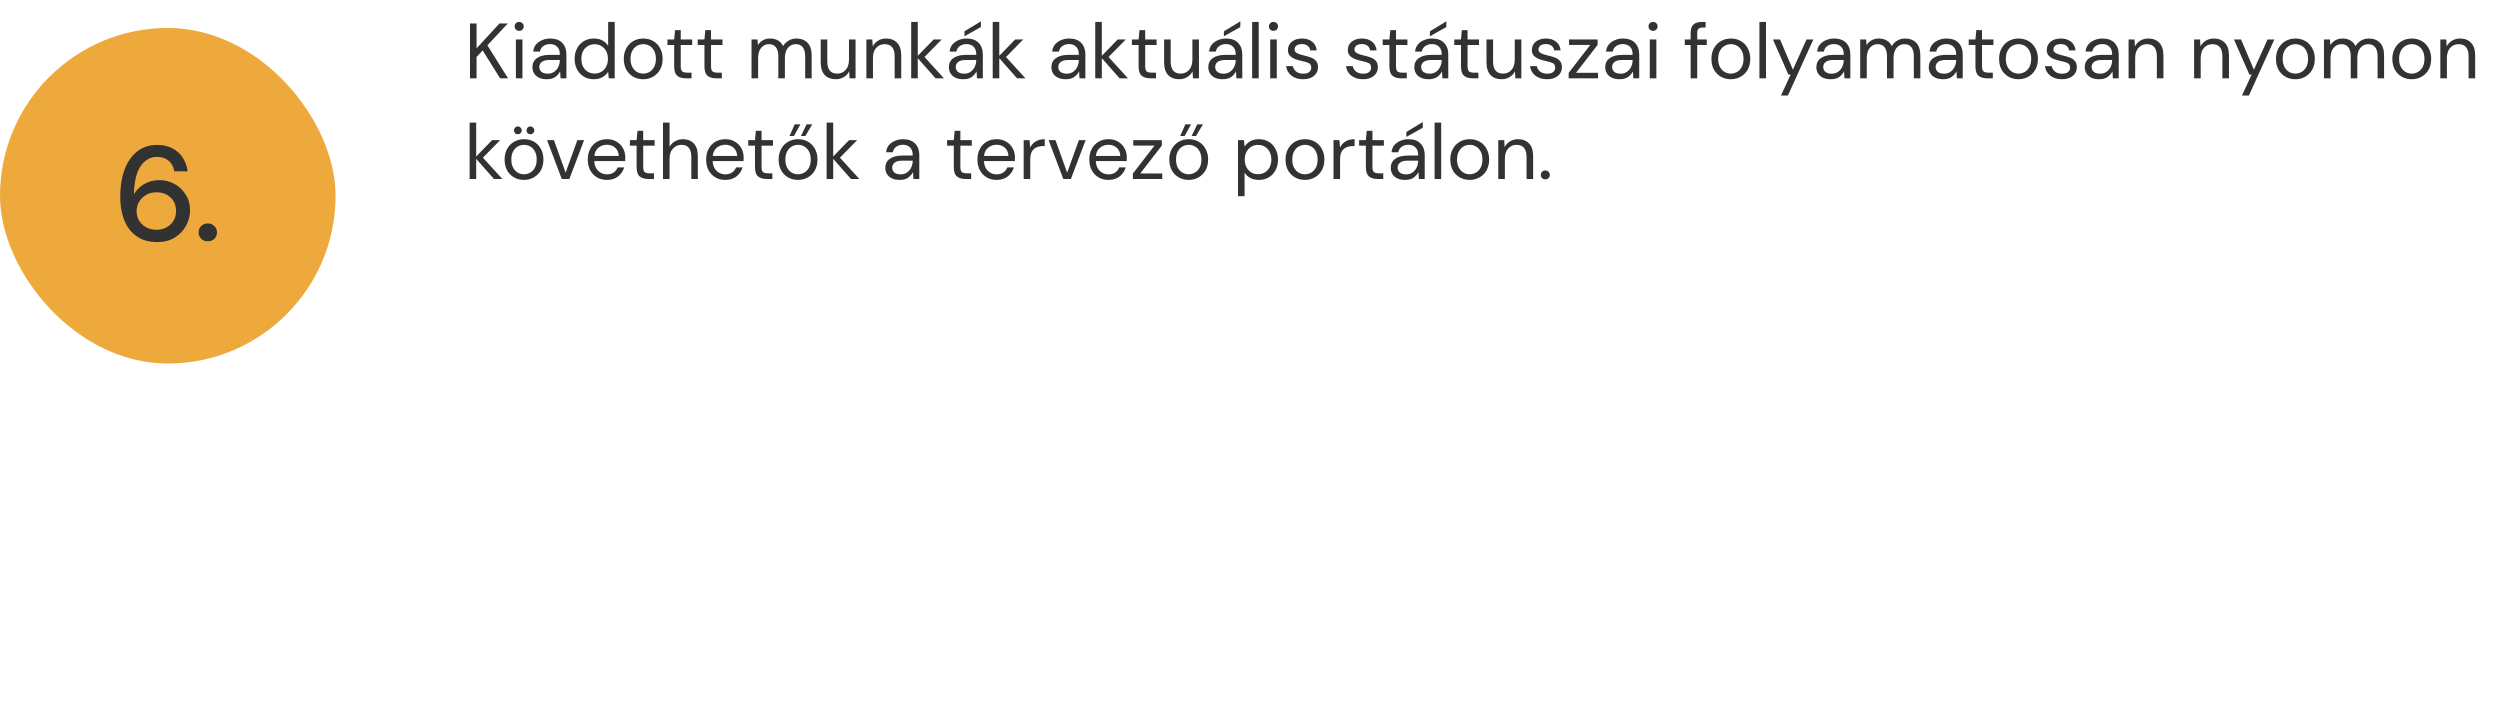 <svg width="447" height="130" viewBox="0 0 447 130" fill="none" xmlns="http://www.w3.org/2000/svg">
<rect y="5" width="60" height="60" rx="30" fill="#EDA93C"/>
<path d="M84.036 14V4.2H85.212V8.638L89.3 4.2H90.784L87.144 8.106L90.84 14H89.412L86.304 9.016L85.212 10.178V14H84.036ZM92.828 5.516C92.595 5.516 92.399 5.441 92.24 5.292C92.091 5.133 92.016 4.937 92.016 4.704C92.016 4.48 92.091 4.293 92.24 4.144C92.399 3.995 92.595 3.92 92.828 3.92C93.052 3.92 93.244 3.995 93.402 4.144C93.561 4.293 93.64 4.48 93.64 4.704C93.64 4.937 93.561 5.133 93.402 5.292C93.244 5.441 93.052 5.516 92.828 5.516ZM92.24 14V7.056H93.416V14H92.24ZM97.774 14.168C97.195 14.168 96.715 14.07 96.332 13.874C95.949 13.678 95.665 13.417 95.478 13.09C95.291 12.763 95.198 12.409 95.198 12.026C95.198 11.317 95.469 10.771 96.01 10.388C96.551 10.005 97.289 9.814 98.222 9.814H100.098V9.73C100.098 9.123 99.939 8.666 99.622 8.358C99.305 8.041 98.88 7.882 98.348 7.882C97.891 7.882 97.494 7.999 97.158 8.232C96.831 8.456 96.626 8.787 96.542 9.226H95.338C95.385 8.722 95.553 8.297 95.842 7.952C96.141 7.607 96.509 7.345 96.948 7.168C97.387 6.981 97.853 6.888 98.348 6.888C99.319 6.888 100.047 7.149 100.532 7.672C101.027 8.185 101.274 8.871 101.274 9.73V14H100.224L100.154 12.754C99.958 13.146 99.669 13.482 99.286 13.762C98.913 14.033 98.409 14.168 97.774 14.168ZM97.956 13.174C98.404 13.174 98.787 13.057 99.104 12.824C99.431 12.591 99.678 12.287 99.846 11.914C100.014 11.541 100.098 11.149 100.098 10.738V10.724H98.32C97.629 10.724 97.139 10.845 96.85 11.088C96.57 11.321 96.43 11.615 96.43 11.97C96.43 12.334 96.561 12.628 96.822 12.852C97.093 13.067 97.471 13.174 97.956 13.174ZM106.188 14.168C105.498 14.168 104.891 14.009 104.368 13.692C103.855 13.375 103.454 12.941 103.164 12.39C102.884 11.839 102.744 11.214 102.744 10.514C102.744 9.814 102.889 9.193 103.178 8.652C103.468 8.101 103.869 7.672 104.382 7.364C104.896 7.047 105.502 6.888 106.202 6.888C106.772 6.888 107.276 7.005 107.714 7.238C108.153 7.471 108.494 7.798 108.736 8.218V3.92H109.912V14H108.848L108.736 12.852C108.512 13.188 108.19 13.491 107.77 13.762C107.35 14.033 106.823 14.168 106.188 14.168ZM106.314 13.146C106.781 13.146 107.192 13.039 107.546 12.824C107.91 12.6 108.19 12.292 108.386 11.9C108.592 11.508 108.694 11.051 108.694 10.528C108.694 10.005 108.592 9.548 108.386 9.156C108.19 8.764 107.91 8.461 107.546 8.246C107.192 8.022 106.781 7.91 106.314 7.91C105.857 7.91 105.446 8.022 105.082 8.246C104.728 8.461 104.448 8.764 104.242 9.156C104.046 9.548 103.948 10.005 103.948 10.528C103.948 11.051 104.046 11.508 104.242 11.9C104.448 12.292 104.728 12.6 105.082 12.824C105.446 13.039 105.857 13.146 106.314 13.146ZM114.993 14.168C114.34 14.168 113.752 14.019 113.229 13.72C112.707 13.421 112.291 13.001 111.983 12.46C111.685 11.909 111.535 11.265 111.535 10.528C111.535 9.791 111.689 9.151 111.997 8.61C112.305 8.059 112.721 7.635 113.243 7.336C113.775 7.037 114.368 6.888 115.021 6.888C115.675 6.888 116.263 7.037 116.785 7.336C117.308 7.635 117.719 8.059 118.017 8.61C118.325 9.151 118.479 9.791 118.479 10.528C118.479 11.265 118.325 11.909 118.017 12.46C117.709 13.001 117.289 13.421 116.757 13.72C116.235 14.019 115.647 14.168 114.993 14.168ZM114.993 13.16C115.395 13.16 115.768 13.062 116.113 12.866C116.459 12.67 116.739 12.376 116.953 11.984C117.168 11.592 117.275 11.107 117.275 10.528C117.275 9.949 117.168 9.464 116.953 9.072C116.748 8.68 116.473 8.386 116.127 8.19C115.782 7.994 115.413 7.896 115.021 7.896C114.62 7.896 114.247 7.994 113.901 8.19C113.556 8.386 113.276 8.68 113.061 9.072C112.847 9.464 112.739 9.949 112.739 10.528C112.739 11.107 112.847 11.592 113.061 11.984C113.276 12.376 113.551 12.67 113.887 12.866C114.233 13.062 114.601 13.16 114.993 13.16ZM122.585 14C121.95 14 121.451 13.846 121.087 13.538C120.723 13.23 120.541 12.675 120.541 11.872V8.05H119.337V7.056H120.541L120.695 5.39H121.717V7.056H123.761V8.05H121.717V11.872C121.717 12.311 121.806 12.609 121.983 12.768C122.16 12.917 122.473 12.992 122.921 12.992H123.649V14H122.585ZM127.999 14C127.364 14 126.865 13.846 126.501 13.538C126.137 13.23 125.955 12.675 125.955 11.872V8.05H124.751V7.056H125.955L126.109 5.39H127.131V7.056H129.175V8.05H127.131V11.872C127.131 12.311 127.22 12.609 127.397 12.768C127.574 12.917 127.887 12.992 128.335 12.992H129.063V14H127.999ZM134.374 14V7.056H135.438L135.522 8.064C135.746 7.691 136.045 7.401 136.418 7.196C136.792 6.991 137.212 6.888 137.678 6.888C138.229 6.888 138.7 7 139.092 7.224C139.494 7.448 139.802 7.789 140.016 8.246C140.259 7.826 140.59 7.495 141.01 7.252C141.44 7.009 141.902 6.888 142.396 6.888C143.227 6.888 143.89 7.14 144.384 7.644C144.879 8.139 145.126 8.904 145.126 9.94V14H143.964V10.066C143.964 9.347 143.82 8.806 143.53 8.442C143.241 8.078 142.826 7.896 142.284 7.896C141.724 7.896 141.258 8.115 140.884 8.554C140.52 8.983 140.338 9.599 140.338 10.402V14H139.162V10.066C139.162 9.347 139.018 8.806 138.728 8.442C138.439 8.078 138.024 7.896 137.482 7.896C136.932 7.896 136.47 8.115 136.096 8.554C135.732 8.983 135.55 9.599 135.55 10.402V14H134.374ZM149.432 14.168C148.61 14.168 147.957 13.921 147.472 13.426C146.986 12.922 146.744 12.152 146.744 11.116V7.056H147.92V10.99C147.92 12.437 148.512 13.16 149.698 13.16C150.304 13.16 150.804 12.945 151.196 12.516C151.597 12.077 151.798 11.457 151.798 10.654V7.056H152.974V14H151.91L151.826 12.754C151.611 13.193 151.289 13.538 150.86 13.79C150.44 14.042 149.964 14.168 149.432 14.168ZM154.909 14V7.056H155.973L156.043 8.302C156.267 7.863 156.589 7.518 157.009 7.266C157.429 7.014 157.905 6.888 158.437 6.888C159.259 6.888 159.912 7.14 160.397 7.644C160.892 8.139 161.139 8.904 161.139 9.94V14H159.963V10.066C159.963 8.619 159.366 7.896 158.171 7.896C157.574 7.896 157.075 8.115 156.673 8.554C156.281 8.983 156.085 9.599 156.085 10.402V14H154.909ZM162.921 14V3.92H164.097V9.982L166.939 7.056H168.381L165.301 10.192L168.773 14H167.275L164.097 10.402V14H162.921ZM172.231 14.168C171.652 14.168 171.172 14.07 170.789 13.874C170.406 13.678 170.122 13.417 169.935 13.09C169.748 12.763 169.655 12.409 169.655 12.026C169.655 11.317 169.926 10.771 170.467 10.388C171.008 10.005 171.746 9.814 172.679 9.814H174.555V9.73C174.555 9.123 174.396 8.666 174.079 8.358C173.762 8.041 173.337 7.882 172.805 7.882C172.348 7.882 171.951 7.999 171.615 8.232C171.288 8.456 171.083 8.787 170.999 9.226H169.795C169.842 8.722 170.01 8.297 170.299 7.952C170.598 7.607 170.966 7.345 171.405 7.168C171.844 6.981 172.31 6.888 172.805 6.888C173.776 6.888 174.504 7.149 174.989 7.672C175.484 8.185 175.731 8.871 175.731 9.73V14H174.681L174.611 12.754C174.415 13.146 174.126 13.482 173.743 13.762C173.37 14.033 172.866 14.168 172.231 14.168ZM172.413 13.174C172.861 13.174 173.244 13.057 173.561 12.824C173.888 12.591 174.135 12.287 174.303 11.914C174.471 11.541 174.555 11.149 174.555 10.738V10.724H172.777C172.086 10.724 171.596 10.845 171.307 11.088C171.027 11.321 170.887 11.615 170.887 11.97C170.887 12.334 171.018 12.628 171.279 12.852C171.55 13.067 171.928 13.174 172.413 13.174ZM172.441 6.482V5.6L175.381 3.822V4.844L172.441 6.482ZM177.495 14V3.92H178.671V9.982L181.513 7.056H182.955L179.875 10.192L183.347 14H181.849L178.671 10.402V14H177.495ZM190.565 14.168C189.986 14.168 189.506 14.07 189.123 13.874C188.74 13.678 188.456 13.417 188.269 13.09C188.082 12.763 187.989 12.409 187.989 12.026C187.989 11.317 188.26 10.771 188.801 10.388C189.342 10.005 190.08 9.814 191.013 9.814H192.889V9.73C192.889 9.123 192.73 8.666 192.413 8.358C192.096 8.041 191.671 7.882 191.139 7.882C190.682 7.882 190.285 7.999 189.949 8.232C189.622 8.456 189.417 8.787 189.333 9.226H188.129C188.176 8.722 188.344 8.297 188.633 7.952C188.932 7.607 189.3 7.345 189.739 7.168C190.178 6.981 190.644 6.888 191.139 6.888C192.11 6.888 192.838 7.149 193.323 7.672C193.818 8.185 194.065 8.871 194.065 9.73V14H193.015L192.945 12.754C192.749 13.146 192.46 13.482 192.077 13.762C191.704 14.033 191.2 14.168 190.565 14.168ZM190.747 13.174C191.195 13.174 191.578 13.057 191.895 12.824C192.222 12.591 192.469 12.287 192.637 11.914C192.805 11.541 192.889 11.149 192.889 10.738V10.724H191.111C190.42 10.724 189.93 10.845 189.641 11.088C189.361 11.321 189.221 11.615 189.221 11.97C189.221 12.334 189.352 12.628 189.613 12.852C189.884 13.067 190.262 13.174 190.747 13.174ZM195.829 14V3.92H197.005V9.982L199.847 7.056H201.289L198.209 10.192L201.681 14H200.183L197.005 10.402V14H195.829ZM205.628 14C204.993 14 204.494 13.846 204.13 13.538C203.766 13.23 203.584 12.675 203.584 11.872V8.05H202.38V7.056H203.584L203.738 5.39H204.76V7.056H206.804V8.05H204.76V11.872C204.76 12.311 204.849 12.609 205.026 12.768C205.203 12.917 205.516 12.992 205.964 12.992H206.692V14H205.628ZM210.832 14.168C210.011 14.168 209.357 13.921 208.872 13.426C208.387 12.922 208.144 12.152 208.144 11.116V7.056H209.32V10.99C209.32 12.437 209.913 13.16 211.098 13.16C211.705 13.16 212.204 12.945 212.596 12.516C212.997 12.077 213.198 11.457 213.198 10.654V7.056H214.374V14H213.31L213.226 12.754C213.011 13.193 212.689 13.538 212.26 13.79C211.84 14.042 211.364 14.168 210.832 14.168ZM218.62 14.168C218.041 14.168 217.56 14.07 217.178 13.874C216.795 13.678 216.51 13.417 216.324 13.09C216.137 12.763 216.044 12.409 216.044 12.026C216.044 11.317 216.314 10.771 216.856 10.388C217.397 10.005 218.134 9.814 219.068 9.814H220.944V9.73C220.944 9.123 220.785 8.666 220.468 8.358C220.15 8.041 219.726 7.882 219.194 7.882C218.736 7.882 218.34 7.999 218.004 8.232C217.677 8.456 217.472 8.787 217.388 9.226H216.184C216.23 8.722 216.398 8.297 216.688 7.952C216.986 7.607 217.355 7.345 217.794 7.168C218.232 6.981 218.699 6.888 219.194 6.888C220.164 6.888 220.892 7.149 221.378 7.672C221.872 8.185 222.12 8.871 222.12 9.73V14H221.07L221 12.754C220.804 13.146 220.514 13.482 220.132 13.762C219.758 14.033 219.254 14.168 218.62 14.168ZM218.802 13.174C219.25 13.174 219.632 13.057 219.95 12.824C220.276 12.591 220.524 12.287 220.692 11.914C220.86 11.541 220.944 11.149 220.944 10.738V10.724H219.166C218.475 10.724 217.985 10.845 217.696 11.088C217.416 11.321 217.276 11.615 217.276 11.97C217.276 12.334 217.406 12.628 217.668 12.852C217.938 13.067 218.316 13.174 218.802 13.174ZM218.83 6.482V5.6L221.77 3.822V4.844L218.83 6.482ZM223.884 14V3.92H225.06V14H223.884ZM227.701 5.516C227.468 5.516 227.272 5.441 227.113 5.292C226.964 5.133 226.889 4.937 226.889 4.704C226.889 4.48 226.964 4.293 227.113 4.144C227.272 3.995 227.468 3.92 227.701 3.92C227.925 3.92 228.117 3.995 228.275 4.144C228.434 4.293 228.513 4.48 228.513 4.704C228.513 4.937 228.434 5.133 228.275 5.292C228.117 5.441 227.925 5.516 227.701 5.516ZM227.113 14V7.056H228.289V14H227.113ZM232.997 14.168C232.166 14.168 231.476 13.958 230.925 13.538C230.374 13.118 230.052 12.549 229.959 11.83H231.163C231.238 12.194 231.429 12.511 231.737 12.782C232.054 13.043 232.479 13.174 233.011 13.174C233.506 13.174 233.87 13.071 234.103 12.866C234.336 12.651 234.453 12.399 234.453 12.11C234.453 11.69 234.299 11.41 233.991 11.27C233.692 11.13 233.268 11.004 232.717 10.892C232.344 10.817 231.97 10.71 231.597 10.57C231.224 10.43 230.911 10.234 230.659 9.982C230.407 9.721 230.281 9.38 230.281 8.96C230.281 8.353 230.505 7.859 230.953 7.476C231.41 7.084 232.026 6.888 232.801 6.888C233.538 6.888 234.14 7.075 234.607 7.448C235.083 7.812 235.358 8.335 235.433 9.016H234.271C234.224 8.661 234.07 8.386 233.809 8.19C233.557 7.985 233.216 7.882 232.787 7.882C232.367 7.882 232.04 7.971 231.807 8.148C231.583 8.325 231.471 8.559 231.471 8.848C231.471 9.128 231.616 9.347 231.905 9.506C232.204 9.665 232.605 9.8 233.109 9.912C233.538 10.005 233.944 10.122 234.327 10.262C234.719 10.393 235.036 10.593 235.279 10.864C235.531 11.125 235.657 11.508 235.657 12.012C235.666 12.637 235.428 13.155 234.943 13.566C234.467 13.967 233.818 14.168 232.997 14.168ZM243.702 14.168C242.872 14.168 242.181 13.958 241.63 13.538C241.08 13.118 240.758 12.549 240.664 11.83H241.868C241.943 12.194 242.134 12.511 242.442 12.782C242.76 13.043 243.184 13.174 243.716 13.174C244.211 13.174 244.575 13.071 244.808 12.866C245.042 12.651 245.158 12.399 245.158 12.11C245.158 11.69 245.004 11.41 244.696 11.27C244.398 11.13 243.973 11.004 243.422 10.892C243.049 10.817 242.676 10.71 242.302 10.57C241.929 10.43 241.616 10.234 241.364 9.982C241.112 9.721 240.986 9.38 240.986 8.96C240.986 8.353 241.21 7.859 241.658 7.476C242.116 7.084 242.732 6.888 243.506 6.888C244.244 6.888 244.846 7.075 245.312 7.448C245.788 7.812 246.064 8.335 246.138 9.016H244.976C244.93 8.661 244.776 8.386 244.514 8.19C244.262 7.985 243.922 7.882 243.492 7.882C243.072 7.882 242.746 7.971 242.512 8.148C242.288 8.325 242.176 8.559 242.176 8.848C242.176 9.128 242.321 9.347 242.61 9.506C242.909 9.665 243.31 9.8 243.814 9.912C244.244 10.005 244.65 10.122 245.032 10.262C245.424 10.393 245.742 10.593 245.984 10.864C246.236 11.125 246.362 11.508 246.362 12.012C246.372 12.637 246.134 13.155 245.648 13.566C245.172 13.967 244.524 14.168 243.702 14.168ZM250.472 14C249.837 14 249.338 13.846 248.974 13.538C248.61 13.23 248.428 12.675 248.428 11.872V8.05H247.224V7.056H248.428L248.582 5.39H249.604V7.056H251.648V8.05H249.604V11.872C249.604 12.311 249.692 12.609 249.87 12.768C250.047 12.917 250.36 12.992 250.808 12.992H251.536V14H250.472ZM255.452 14.168C254.873 14.168 254.392 14.07 254.01 13.874C253.627 13.678 253.342 13.417 253.156 13.09C252.969 12.763 252.876 12.409 252.876 12.026C252.876 11.317 253.146 10.771 253.688 10.388C254.229 10.005 254.966 9.814 255.9 9.814H257.776V9.73C257.776 9.123 257.617 8.666 257.3 8.358C256.982 8.041 256.558 7.882 256.026 7.882C255.568 7.882 255.172 7.999 254.836 8.232C254.509 8.456 254.304 8.787 254.22 9.226H253.016C253.062 8.722 253.23 8.297 253.52 7.952C253.818 7.607 254.187 7.345 254.626 7.168C255.064 6.981 255.531 6.888 256.026 6.888C256.996 6.888 257.724 7.149 258.21 7.672C258.704 8.185 258.952 8.871 258.952 9.73V14H257.902L257.832 12.754C257.636 13.146 257.346 13.482 256.964 13.762C256.59 14.033 256.086 14.168 255.452 14.168ZM255.634 13.174C256.082 13.174 256.464 13.057 256.782 12.824C257.108 12.591 257.356 12.287 257.524 11.914C257.692 11.541 257.776 11.149 257.776 10.738V10.724H255.998C255.307 10.724 254.817 10.845 254.528 11.088C254.248 11.321 254.108 11.615 254.108 11.97C254.108 12.334 254.238 12.628 254.5 12.852C254.77 13.067 255.148 13.174 255.634 13.174ZM255.662 6.482V5.6L258.602 3.822V4.844L255.662 6.482ZM263.269 14C262.634 14 262.135 13.846 261.771 13.538C261.407 13.23 261.225 12.675 261.225 11.872V8.05H260.021V7.056H261.225L261.379 5.39H262.401V7.056H264.445V8.05H262.401V11.872C262.401 12.311 262.489 12.609 262.667 12.768C262.844 12.917 263.157 12.992 263.605 12.992H264.333V14H263.269ZM268.473 14.168C267.651 14.168 266.998 13.921 266.513 13.426C266.027 12.922 265.785 12.152 265.785 11.116V7.056H266.961V10.99C266.961 12.437 267.553 13.16 268.739 13.16C269.345 13.16 269.845 12.945 270.237 12.516C270.638 12.077 270.839 11.457 270.839 10.654V7.056H272.015V14H270.951L270.867 12.754C270.652 13.193 270.33 13.538 269.901 13.79C269.481 14.042 269.005 14.168 268.473 14.168ZM276.61 14.168C275.78 14.168 275.089 13.958 274.538 13.538C273.988 13.118 273.666 12.549 273.572 11.83H274.776C274.851 12.194 275.042 12.511 275.35 12.782C275.668 13.043 276.092 13.174 276.624 13.174C277.119 13.174 277.483 13.071 277.716 12.866C277.95 12.651 278.066 12.399 278.066 12.11C278.066 11.69 277.912 11.41 277.604 11.27C277.306 11.13 276.881 11.004 276.33 10.892C275.957 10.817 275.584 10.71 275.21 10.57C274.837 10.43 274.524 10.234 274.272 9.982C274.02 9.721 273.894 9.38 273.894 8.96C273.894 8.353 274.118 7.859 274.566 7.476C275.024 7.084 275.64 6.888 276.414 6.888C277.152 6.888 277.754 7.075 278.22 7.448C278.696 7.812 278.972 8.335 279.046 9.016H277.884C277.838 8.661 277.684 8.386 277.422 8.19C277.17 7.985 276.83 7.882 276.4 7.882C275.98 7.882 275.654 7.971 275.42 8.148C275.196 8.325 275.084 8.559 275.084 8.848C275.084 9.128 275.229 9.347 275.518 9.506C275.817 9.665 276.218 9.8 276.722 9.912C277.152 10.005 277.558 10.122 277.94 10.262C278.332 10.393 278.65 10.593 278.892 10.864C279.144 11.125 279.27 11.508 279.27 12.012C279.28 12.637 279.042 13.155 278.556 13.566C278.08 13.967 277.432 14.168 276.61 14.168ZM280.474 14V13.034L284.338 8.036H280.544V7.056H285.654V8.022L281.79 13.02H285.724V14H280.474ZM289.59 14.168C289.012 14.168 288.531 14.07 288.148 13.874C287.766 13.678 287.481 13.417 287.294 13.09C287.108 12.763 287.014 12.409 287.014 12.026C287.014 11.317 287.285 10.771 287.826 10.388C288.368 10.005 289.105 9.814 290.038 9.814H291.914V9.73C291.914 9.123 291.756 8.666 291.438 8.358C291.121 8.041 290.696 7.882 290.164 7.882C289.707 7.882 289.31 7.999 288.974 8.232C288.648 8.456 288.442 8.787 288.358 9.226H287.154C287.201 8.722 287.369 8.297 287.658 7.952C287.957 7.607 288.326 7.345 288.764 7.168C289.203 6.981 289.67 6.888 290.164 6.888C291.135 6.888 291.863 7.149 292.348 7.672C292.843 8.185 293.09 8.871 293.09 9.73V14H292.04L291.97 12.754C291.774 13.146 291.485 13.482 291.102 13.762C290.729 14.033 290.225 14.168 289.59 14.168ZM289.772 13.174C290.22 13.174 290.603 13.057 290.92 12.824C291.247 12.591 291.494 12.287 291.662 11.914C291.83 11.541 291.914 11.149 291.914 10.738V10.724H290.136C289.446 10.724 288.956 10.845 288.666 11.088C288.386 11.321 288.246 11.615 288.246 11.97C288.246 12.334 288.377 12.628 288.638 12.852C288.909 13.067 289.287 13.174 289.772 13.174ZM295.569 5.516C295.335 5.516 295.139 5.441 294.981 5.292C294.831 5.133 294.757 4.937 294.757 4.704C294.757 4.48 294.831 4.293 294.981 4.144C295.139 3.995 295.335 3.92 295.569 3.92C295.793 3.92 295.984 3.995 296.143 4.144C296.301 4.293 296.381 4.48 296.381 4.704C296.381 4.937 296.301 5.133 296.143 5.292C295.984 5.441 295.793 5.516 295.569 5.516ZM294.981 14V7.056H296.157V14H294.981ZM302.287 14V8.05H301.237V7.056H302.287V5.852C302.287 5.18 302.455 4.69 302.791 4.382C303.127 4.074 303.617 3.92 304.261 3.92H304.961V4.928H304.443C304.089 4.928 303.837 5.003 303.687 5.152C303.538 5.292 303.463 5.535 303.463 5.88V7.056H305.171V8.05H303.463V14H302.287ZM309.462 14.168C308.809 14.168 308.221 14.019 307.698 13.72C307.175 13.421 306.76 13.001 306.452 12.46C306.153 11.909 306.004 11.265 306.004 10.528C306.004 9.791 306.158 9.151 306.466 8.61C306.774 8.059 307.189 7.635 307.712 7.336C308.244 7.037 308.837 6.888 309.49 6.888C310.143 6.888 310.731 7.037 311.254 7.336C311.777 7.635 312.187 8.059 312.486 8.61C312.794 9.151 312.948 9.791 312.948 10.528C312.948 11.265 312.794 11.909 312.486 12.46C312.178 13.001 311.758 13.421 311.226 13.72C310.703 14.019 310.115 14.168 309.462 14.168ZM309.462 13.16C309.863 13.16 310.237 13.062 310.582 12.866C310.927 12.67 311.207 12.376 311.422 11.984C311.637 11.592 311.744 11.107 311.744 10.528C311.744 9.949 311.637 9.464 311.422 9.072C311.217 8.68 310.941 8.386 310.596 8.19C310.251 7.994 309.882 7.896 309.49 7.896C309.089 7.896 308.715 7.994 308.37 8.19C308.025 8.386 307.745 8.68 307.53 9.072C307.315 9.464 307.208 9.949 307.208 10.528C307.208 11.107 307.315 11.592 307.53 11.984C307.745 12.376 308.02 12.67 308.356 12.866C308.701 13.062 309.07 13.16 309.462 13.16ZM314.583 14V3.92H315.759V14H314.583ZM318.443 17.08L320.165 13.328H319.759L317.001 7.056H318.275L320.571 12.46L323.007 7.056H324.225L319.675 17.08H318.443ZM327.339 14.168C326.76 14.168 326.279 14.07 325.897 13.874C325.514 13.678 325.229 13.417 325.043 13.09C324.856 12.763 324.763 12.409 324.763 12.026C324.763 11.317 325.033 10.771 325.575 10.388C326.116 10.005 326.853 9.814 327.787 9.814H329.663V9.73C329.663 9.123 329.504 8.666 329.187 8.358C328.869 8.041 328.445 7.882 327.913 7.882C327.455 7.882 327.059 7.999 326.723 8.232C326.396 8.456 326.191 8.787 326.107 9.226H324.903C324.949 8.722 325.117 8.297 325.407 7.952C325.705 7.607 326.074 7.345 326.513 7.168C326.951 6.981 327.418 6.888 327.913 6.888C328.883 6.888 329.611 7.149 330.097 7.672C330.591 8.185 330.839 8.871 330.839 9.73V14H329.789L329.719 12.754C329.523 13.146 329.233 13.482 328.851 13.762C328.477 14.033 327.973 14.168 327.339 14.168ZM327.521 13.174C327.969 13.174 328.351 13.057 328.669 12.824C328.995 12.591 329.243 12.287 329.411 11.914C329.579 11.541 329.663 11.149 329.663 10.738V10.724H327.885C327.194 10.724 326.704 10.845 326.415 11.088C326.135 11.321 325.995 11.615 325.995 11.97C325.995 12.334 326.125 12.628 326.387 12.852C326.657 13.067 327.035 13.174 327.521 13.174ZM332.603 14V7.056H333.667L333.751 8.064C333.975 7.691 334.273 7.401 334.647 7.196C335.02 6.991 335.44 6.888 335.907 6.888C336.457 6.888 336.929 7 337.321 7.224C337.722 7.448 338.03 7.789 338.245 8.246C338.487 7.826 338.819 7.495 339.239 7.252C339.668 7.009 340.13 6.888 340.625 6.888C341.455 6.888 342.118 7.14 342.613 7.644C343.107 8.139 343.355 8.904 343.355 9.94V14H342.193V10.066C342.193 9.347 342.048 8.806 341.759 8.442C341.469 8.078 341.054 7.896 340.513 7.896C339.953 7.896 339.486 8.115 339.113 8.554C338.749 8.983 338.567 9.599 338.567 10.402V14H337.391V10.066C337.391 9.347 337.246 8.806 336.957 8.442C336.667 8.078 336.252 7.896 335.711 7.896C335.16 7.896 334.698 8.115 334.325 8.554C333.961 8.983 333.779 9.599 333.779 10.402V14H332.603ZM347.436 14.168C346.857 14.168 346.377 14.07 345.994 13.874C345.611 13.678 345.327 13.417 345.14 13.09C344.953 12.763 344.86 12.409 344.86 12.026C344.86 11.317 345.131 10.771 345.672 10.388C346.213 10.005 346.951 9.814 347.884 9.814H349.76V9.73C349.76 9.123 349.601 8.666 349.284 8.358C348.967 8.041 348.542 7.882 348.01 7.882C347.553 7.882 347.156 7.999 346.82 8.232C346.493 8.456 346.288 8.787 346.204 9.226H345C345.047 8.722 345.215 8.297 345.504 7.952C345.803 7.607 346.171 7.345 346.61 7.168C347.049 6.981 347.515 6.888 348.01 6.888C348.981 6.888 349.709 7.149 350.194 7.672C350.689 8.185 350.936 8.871 350.936 9.73V14H349.886L349.816 12.754C349.62 13.146 349.331 13.482 348.948 13.762C348.575 14.033 348.071 14.168 347.436 14.168ZM347.618 13.174C348.066 13.174 348.449 13.057 348.766 12.824C349.093 12.591 349.34 12.287 349.508 11.914C349.676 11.541 349.76 11.149 349.76 10.738V10.724H347.982C347.291 10.724 346.801 10.845 346.512 11.088C346.232 11.321 346.092 11.615 346.092 11.97C346.092 12.334 346.223 12.628 346.484 12.852C346.755 13.067 347.133 13.174 347.618 13.174ZM355.253 14C354.618 14 354.119 13.846 353.755 13.538C353.391 13.23 353.209 12.675 353.209 11.872V8.05H352.005V7.056H353.209L353.363 5.39H354.385V7.056H356.429V8.05H354.385V11.872C354.385 12.311 354.474 12.609 354.651 12.768C354.828 12.917 355.141 12.992 355.589 12.992H356.317V14H355.253ZM360.896 14.168C360.242 14.168 359.654 14.019 359.132 13.72C358.609 13.421 358.194 13.001 357.886 12.46C357.587 11.909 357.438 11.265 357.438 10.528C357.438 9.791 357.592 9.151 357.9 8.61C358.208 8.059 358.623 7.635 359.146 7.336C359.678 7.037 360.27 6.888 360.924 6.888C361.577 6.888 362.165 7.037 362.688 7.336C363.21 7.635 363.621 8.059 363.92 8.61C364.228 9.151 364.382 9.791 364.382 10.528C364.382 11.265 364.228 11.909 363.92 12.46C363.612 13.001 363.192 13.421 362.66 13.72C362.137 14.019 361.549 14.168 360.896 14.168ZM360.896 13.16C361.297 13.16 361.67 13.062 362.016 12.866C362.361 12.67 362.641 12.376 362.856 11.984C363.07 11.592 363.178 11.107 363.178 10.528C363.178 9.949 363.07 9.464 362.856 9.072C362.65 8.68 362.375 8.386 362.03 8.19C361.684 7.994 361.316 7.896 360.924 7.896C360.522 7.896 360.149 7.994 359.804 8.19C359.458 8.386 359.178 8.68 358.964 9.072C358.749 9.464 358.642 9.949 358.642 10.528C358.642 11.107 358.749 11.592 358.964 11.984C359.178 12.376 359.454 12.67 359.79 12.866C360.135 13.062 360.504 13.16 360.896 13.16ZM368.677 14.168C367.846 14.168 367.155 13.958 366.605 13.538C366.054 13.118 365.732 12.549 365.639 11.83H366.843C366.917 12.194 367.109 12.511 367.417 12.782C367.734 13.043 368.159 13.174 368.691 13.174C369.185 13.174 369.549 13.071 369.783 12.866C370.016 12.651 370.133 12.399 370.133 12.11C370.133 11.69 369.979 11.41 369.671 11.27C369.372 11.13 368.947 11.004 368.397 10.892C368.023 10.817 367.65 10.71 367.277 10.57C366.903 10.43 366.591 10.234 366.339 9.982C366.087 9.721 365.961 9.38 365.961 8.96C365.961 8.353 366.185 7.859 366.633 7.476C367.09 7.084 367.706 6.888 368.481 6.888C369.218 6.888 369.82 7.075 370.287 7.448C370.763 7.812 371.038 8.335 371.113 9.016H369.951C369.904 8.661 369.75 8.386 369.489 8.19C369.237 7.985 368.896 7.882 368.467 7.882C368.047 7.882 367.72 7.971 367.487 8.148C367.263 8.325 367.151 8.559 367.151 8.848C367.151 9.128 367.295 9.347 367.585 9.506C367.883 9.665 368.285 9.8 368.789 9.912C369.218 10.005 369.624 10.122 370.007 10.262C370.399 10.393 370.716 10.593 370.959 10.864C371.211 11.125 371.337 11.508 371.337 12.012C371.346 12.637 371.108 13.155 370.623 13.566C370.147 13.967 369.498 14.168 368.677 14.168ZM375.327 14.168C374.748 14.168 374.267 14.07 373.885 13.874C373.502 13.678 373.217 13.417 373.031 13.09C372.844 12.763 372.751 12.409 372.751 12.026C372.751 11.317 373.021 10.771 373.563 10.388C374.104 10.005 374.841 9.814 375.775 9.814H377.651V9.73C377.651 9.123 377.492 8.666 377.175 8.358C376.857 8.041 376.433 7.882 375.901 7.882C375.443 7.882 375.047 7.999 374.711 8.232C374.384 8.456 374.179 8.787 374.095 9.226H372.891C372.937 8.722 373.105 8.297 373.395 7.952C373.693 7.607 374.062 7.345 374.501 7.168C374.939 6.981 375.406 6.888 375.901 6.888C376.871 6.888 377.599 7.149 378.085 7.672C378.579 8.185 378.827 8.871 378.827 9.73V14H377.777L377.707 12.754C377.511 13.146 377.221 13.482 376.839 13.762C376.465 14.033 375.961 14.168 375.327 14.168ZM375.509 13.174C375.957 13.174 376.339 13.057 376.657 12.824C376.983 12.591 377.231 12.287 377.399 11.914C377.567 11.541 377.651 11.149 377.651 10.738V10.724H375.873C375.182 10.724 374.692 10.845 374.403 11.088C374.123 11.321 373.983 11.615 373.983 11.97C373.983 12.334 374.113 12.628 374.375 12.852C374.645 13.067 375.023 13.174 375.509 13.174ZM380.591 14V7.056H381.655L381.725 8.302C381.949 7.863 382.271 7.518 382.691 7.266C383.111 7.014 383.587 6.888 384.119 6.888C384.94 6.888 385.594 7.14 386.079 7.644C386.574 8.139 386.821 8.904 386.821 9.94V14H385.645V10.066C385.645 8.619 385.048 7.896 383.853 7.896C383.256 7.896 382.756 8.115 382.355 8.554C381.963 8.983 381.767 9.599 381.767 10.402V14H380.591ZM392.308 14V7.056H393.372L393.442 8.302C393.666 7.863 393.988 7.518 394.408 7.266C394.828 7.014 395.304 6.888 395.836 6.888C396.657 6.888 397.31 7.14 397.796 7.644C398.29 8.139 398.538 8.904 398.538 9.94V14H397.362V10.066C397.362 8.619 396.764 7.896 395.57 7.896C394.972 7.896 394.473 8.115 394.072 8.554C393.68 8.983 393.484 9.599 393.484 10.402V14H392.308ZM400.87 17.08L402.592 13.328H402.186L399.428 7.056H400.702L402.998 12.46L405.434 7.056H406.652L402.102 17.08H400.87ZM410.401 14.168C409.748 14.168 409.16 14.019 408.637 13.72C408.115 13.421 407.699 13.001 407.391 12.46C407.093 11.909 406.943 11.265 406.943 10.528C406.943 9.791 407.097 9.151 407.405 8.61C407.713 8.059 408.129 7.635 408.651 7.336C409.183 7.037 409.776 6.888 410.429 6.888C411.083 6.888 411.671 7.037 412.193 7.336C412.716 7.635 413.127 8.059 413.425 8.61C413.733 9.151 413.887 9.791 413.887 10.528C413.887 11.265 413.733 11.909 413.425 12.46C413.117 13.001 412.697 13.421 412.165 13.72C411.643 14.019 411.055 14.168 410.401 14.168ZM410.401 13.16C410.803 13.16 411.176 13.062 411.521 12.866C411.867 12.67 412.147 12.376 412.361 11.984C412.576 11.592 412.683 11.107 412.683 10.528C412.683 9.949 412.576 9.464 412.361 9.072C412.156 8.68 411.881 8.386 411.535 8.19C411.19 7.994 410.821 7.896 410.429 7.896C410.028 7.896 409.655 7.994 409.309 8.19C408.964 8.386 408.684 8.68 408.469 9.072C408.255 9.464 408.147 9.949 408.147 10.528C408.147 11.107 408.255 11.592 408.469 11.984C408.684 12.376 408.959 12.67 409.295 12.866C409.641 13.062 410.009 13.16 410.401 13.16ZM415.523 14V7.056H416.587L416.671 8.064C416.895 7.691 417.193 7.401 417.567 7.196C417.94 6.991 418.36 6.888 418.827 6.888C419.377 6.888 419.849 7 420.241 7.224C420.642 7.448 420.95 7.789 421.165 8.246C421.407 7.826 421.739 7.495 422.159 7.252C422.588 7.009 423.05 6.888 423.545 6.888C424.375 6.888 425.038 7.14 425.533 7.644C426.027 8.139 426.275 8.904 426.275 9.94V14H425.113V10.066C425.113 9.347 424.968 8.806 424.679 8.442C424.389 8.078 423.974 7.896 423.433 7.896C422.873 7.896 422.406 8.115 422.033 8.554C421.669 8.983 421.487 9.599 421.487 10.402V14H420.311V10.066C420.311 9.347 420.166 8.806 419.877 8.442C419.587 8.078 419.172 7.896 418.631 7.896C418.08 7.896 417.618 8.115 417.245 8.554C416.881 8.983 416.699 9.599 416.699 10.402V14H415.523ZM431.21 14.168C430.557 14.168 429.969 14.019 429.446 13.72C428.923 13.421 428.508 13.001 428.2 12.46C427.901 11.909 427.752 11.265 427.752 10.528C427.752 9.791 427.906 9.151 428.214 8.61C428.522 8.059 428.937 7.635 429.46 7.336C429.992 7.037 430.585 6.888 431.238 6.888C431.891 6.888 432.479 7.037 433.002 7.336C433.525 7.635 433.935 8.059 434.234 8.61C434.542 9.151 434.696 9.791 434.696 10.528C434.696 11.265 434.542 11.909 434.234 12.46C433.926 13.001 433.506 13.421 432.974 13.72C432.451 14.019 431.863 14.168 431.21 14.168ZM431.21 13.16C431.611 13.16 431.985 13.062 432.33 12.866C432.675 12.67 432.955 12.376 433.17 11.984C433.385 11.592 433.492 11.107 433.492 10.528C433.492 9.949 433.385 9.464 433.17 9.072C432.965 8.68 432.689 8.386 432.344 8.19C431.999 7.994 431.63 7.896 431.238 7.896C430.837 7.896 430.463 7.994 430.118 8.19C429.773 8.386 429.493 8.68 429.278 9.072C429.063 9.464 428.956 9.949 428.956 10.528C428.956 11.107 429.063 11.592 429.278 11.984C429.493 12.376 429.768 12.67 430.104 12.866C430.449 13.062 430.818 13.16 431.21 13.16ZM436.331 14V7.056H437.395L437.465 8.302C437.689 7.863 438.011 7.518 438.431 7.266C438.851 7.014 439.327 6.888 439.859 6.888C440.681 6.888 441.334 7.14 441.819 7.644C442.314 8.139 442.561 8.904 442.561 9.94V14H441.385V10.066C441.385 8.619 440.788 7.896 439.593 7.896C438.996 7.896 438.497 8.115 438.095 8.554C437.703 8.983 437.507 9.599 437.507 10.402V14H436.331ZM83.966 32V21.92H85.142V27.982L87.984 25.056H89.426L86.346 28.192L89.818 32H88.32L85.142 28.402V32H83.966ZM93.679 32.168C93.025 32.168 92.438 32.019 91.915 31.72C91.392 31.421 90.977 31.001 90.669 30.46C90.37 29.909 90.221 29.265 90.221 28.528C90.221 27.791 90.375 27.151 90.683 26.61C90.991 26.059 91.406 25.635 91.929 25.336C92.461 25.037 93.053 24.888 93.707 24.888C94.36 24.888 94.948 25.037 95.471 25.336C95.993 25.635 96.404 26.059 96.703 26.61C97.011 27.151 97.165 27.791 97.165 28.528C97.165 29.265 97.011 29.909 96.703 30.46C96.395 31.001 95.975 31.421 95.443 31.72C94.92 32.019 94.332 32.168 93.679 32.168ZM93.679 31.16C94.08 31.16 94.454 31.062 94.799 30.866C95.144 30.67 95.424 30.376 95.639 29.984C95.853 29.592 95.961 29.107 95.961 28.528C95.961 27.949 95.853 27.464 95.639 27.072C95.433 26.68 95.158 26.386 94.813 26.19C94.468 25.994 94.099 25.896 93.707 25.896C93.305 25.896 92.932 25.994 92.587 26.19C92.242 26.386 91.962 26.68 91.747 27.072C91.532 27.464 91.425 27.949 91.425 28.528C91.425 29.107 91.532 29.592 91.747 29.984C91.962 30.376 92.237 30.67 92.573 30.866C92.918 31.062 93.287 31.16 93.679 31.16ZM94.841 24.006C94.645 24.006 94.477 23.941 94.337 23.81C94.206 23.67 94.141 23.502 94.141 23.306C94.141 23.119 94.206 22.956 94.337 22.816C94.477 22.676 94.645 22.606 94.841 22.606C95.028 22.606 95.186 22.676 95.317 22.816C95.457 22.956 95.527 23.119 95.527 23.306C95.527 23.502 95.457 23.67 95.317 23.81C95.186 23.941 95.028 24.006 94.841 24.006ZM92.587 24.006C92.391 24.006 92.228 23.941 92.097 23.81C91.966 23.67 91.901 23.502 91.901 23.306C91.901 23.119 91.966 22.956 92.097 22.816C92.228 22.676 92.391 22.606 92.587 22.606C92.783 22.606 92.946 22.676 93.077 22.816C93.217 22.956 93.287 23.119 93.287 23.306C93.287 23.502 93.217 23.67 93.077 23.81C92.946 23.941 92.783 24.006 92.587 24.006ZM100.447 32L97.814 25.056H99.046L101.133 30.866L103.233 25.056H104.437L101.805 32H100.447ZM108.512 32.168C107.849 32.168 107.261 32.019 106.748 31.72C106.234 31.412 105.828 30.987 105.53 30.446C105.24 29.905 105.096 29.265 105.096 28.528C105.096 27.8 105.24 27.165 105.53 26.624C105.819 26.073 106.22 25.649 106.734 25.35C107.256 25.042 107.858 24.888 108.54 24.888C109.212 24.888 109.79 25.042 110.276 25.35C110.77 25.649 111.148 26.045 111.41 26.54C111.671 27.035 111.802 27.567 111.802 28.136C111.802 28.239 111.797 28.341 111.788 28.444C111.788 28.547 111.788 28.663 111.788 28.794H106.258C106.286 29.326 106.407 29.769 106.622 30.124C106.846 30.469 107.121 30.731 107.448 30.908C107.784 31.085 108.138 31.174 108.512 31.174C108.997 31.174 109.403 31.062 109.73 30.838C110.056 30.614 110.294 30.311 110.444 29.928H111.606C111.419 30.572 111.06 31.109 110.528 31.538C110.005 31.958 109.333 32.168 108.512 32.168ZM108.512 25.882C107.952 25.882 107.452 26.055 107.014 26.4C106.584 26.736 106.337 27.231 106.272 27.884H110.64C110.612 27.259 110.397 26.769 109.996 26.414C109.594 26.059 109.1 25.882 108.512 25.882ZM115.872 32C115.237 32 114.738 31.846 114.374 31.538C114.01 31.23 113.828 30.675 113.828 29.872V26.05H112.624V25.056H113.828L113.982 23.39H115.004V25.056H117.048V26.05H115.004V29.872C115.004 30.311 115.093 30.609 115.27 30.768C115.447 30.917 115.76 30.992 116.208 30.992H116.936V32H115.872ZM118.542 32V21.92H119.718V26.246C119.952 25.817 120.283 25.485 120.712 25.252C121.142 25.009 121.608 24.888 122.112 24.888C122.915 24.888 123.559 25.14 124.044 25.644C124.53 26.139 124.772 26.904 124.772 27.94V32H123.61V28.066C123.61 26.619 123.027 25.896 121.86 25.896C121.254 25.896 120.745 26.115 120.334 26.554C119.924 26.983 119.718 27.599 119.718 28.402V32H118.542ZM129.676 32.168C129.013 32.168 128.425 32.019 127.912 31.72C127.399 31.412 126.993 30.987 126.694 30.446C126.405 29.905 126.26 29.265 126.26 28.528C126.26 27.8 126.405 27.165 126.694 26.624C126.983 26.073 127.385 25.649 127.898 25.35C128.421 25.042 129.023 24.888 129.704 24.888C130.376 24.888 130.955 25.042 131.44 25.35C131.935 25.649 132.313 26.045 132.574 26.54C132.835 27.035 132.966 27.567 132.966 28.136C132.966 28.239 132.961 28.341 132.952 28.444C132.952 28.547 132.952 28.663 132.952 28.794H127.422C127.45 29.326 127.571 29.769 127.786 30.124C128.01 30.469 128.285 30.731 128.612 30.908C128.948 31.085 129.303 31.174 129.676 31.174C130.161 31.174 130.567 31.062 130.894 30.838C131.221 30.614 131.459 30.311 131.608 29.928H132.77C132.583 30.572 132.224 31.109 131.692 31.538C131.169 31.958 130.497 32.168 129.676 32.168ZM129.676 25.882C129.116 25.882 128.617 26.055 128.178 26.4C127.749 26.736 127.501 27.231 127.436 27.884H131.804C131.776 27.259 131.561 26.769 131.16 26.414C130.759 26.059 130.264 25.882 129.676 25.882ZM137.036 32C136.402 32 135.902 31.846 135.538 31.538C135.174 31.23 134.992 30.675 134.992 29.872V26.05H133.788V25.056H134.992L135.146 23.39H136.168V25.056H138.212V26.05H136.168V29.872C136.168 30.311 136.257 30.609 136.434 30.768C136.612 30.917 136.924 30.992 137.372 30.992H138.1V32H137.036ZM142.679 32.168C142.025 32.168 141.437 32.019 140.915 31.72C140.392 31.421 139.977 31.001 139.669 30.46C139.37 29.909 139.221 29.265 139.221 28.528C139.221 27.791 139.375 27.151 139.683 26.61C139.991 26.059 140.406 25.635 140.929 25.336C141.461 25.037 142.053 24.888 142.707 24.888C143.36 24.888 143.948 25.037 144.471 25.336C144.993 25.635 145.404 26.059 145.703 26.61C146.011 27.151 146.165 27.791 146.165 28.528C146.165 29.265 146.011 29.909 145.703 30.46C145.395 31.001 144.975 31.421 144.443 31.72C143.92 32.019 143.332 32.168 142.679 32.168ZM142.679 31.16C143.08 31.16 143.453 31.062 143.799 30.866C144.144 30.67 144.424 30.376 144.639 29.984C144.853 29.592 144.961 29.107 144.961 28.528C144.961 27.949 144.853 27.464 144.639 27.072C144.433 26.68 144.158 26.386 143.813 26.19C143.467 25.994 143.099 25.896 142.707 25.896C142.305 25.896 141.932 25.994 141.587 26.19C141.241 26.386 140.961 26.68 140.747 27.072C140.532 27.464 140.425 27.949 140.425 28.528C140.425 29.107 140.532 29.592 140.747 29.984C140.961 30.376 141.237 30.67 141.573 30.866C141.918 31.062 142.287 31.16 142.679 31.16ZM143.211 24.314L144.219 22.228H145.241L143.995 24.314H143.211ZM141.167 24.314L142.091 22.228H143.113L141.965 24.314H141.167ZM147.8 32V21.92H148.976V27.982L151.818 25.056H153.26L150.18 28.192L153.652 32H152.154L148.976 28.402V32H147.8ZM160.87 32.168C160.291 32.168 159.81 32.07 159.428 31.874C159.045 31.678 158.76 31.417 158.574 31.09C158.387 30.763 158.294 30.409 158.294 30.026C158.294 29.317 158.564 28.771 159.106 28.388C159.647 28.005 160.384 27.814 161.318 27.814H163.194V27.73C163.194 27.123 163.035 26.666 162.718 26.358C162.4 26.041 161.976 25.882 161.444 25.882C160.986 25.882 160.59 25.999 160.254 26.232C159.927 26.456 159.722 26.787 159.638 27.226H158.434C158.48 26.722 158.648 26.297 158.938 25.952C159.236 25.607 159.605 25.345 160.044 25.168C160.482 24.981 160.949 24.888 161.444 24.888C162.414 24.888 163.142 25.149 163.628 25.672C164.122 26.185 164.37 26.871 164.37 27.73V32H163.32L163.25 30.754C163.054 31.146 162.764 31.482 162.382 31.762C162.008 32.033 161.504 32.168 160.87 32.168ZM161.052 31.174C161.5 31.174 161.882 31.057 162.2 30.824C162.526 30.591 162.774 30.287 162.942 29.914C163.11 29.541 163.194 29.149 163.194 28.738V28.724H161.416C160.725 28.724 160.235 28.845 159.946 29.088C159.666 29.321 159.526 29.615 159.526 29.97C159.526 30.334 159.656 30.628 159.918 30.852C160.188 31.067 160.566 31.174 161.052 31.174ZM172.583 32C171.948 32 171.449 31.846 171.085 31.538C170.721 31.23 170.539 30.675 170.539 29.872V26.05H169.335V25.056H170.539L170.693 23.39H171.715V25.056H173.759V26.05H171.715V29.872C171.715 30.311 171.804 30.609 171.981 30.768C172.158 30.917 172.471 30.992 172.919 30.992H173.647V32H172.583ZM178.184 32.168C177.521 32.168 176.933 32.019 176.42 31.72C175.906 31.412 175.5 30.987 175.202 30.446C174.912 29.905 174.768 29.265 174.768 28.528C174.768 27.8 174.912 27.165 175.202 26.624C175.491 26.073 175.892 25.649 176.406 25.35C176.928 25.042 177.53 24.888 178.212 24.888C178.884 24.888 179.462 25.042 179.948 25.35C180.442 25.649 180.82 26.045 181.082 26.54C181.343 27.035 181.474 27.567 181.474 28.136C181.474 28.239 181.469 28.341 181.46 28.444C181.46 28.547 181.46 28.663 181.46 28.794H175.93C175.958 29.326 176.079 29.769 176.294 30.124C176.518 30.469 176.793 30.731 177.12 30.908C177.456 31.085 177.81 31.174 178.184 31.174C178.669 31.174 179.075 31.062 179.402 30.838C179.728 30.614 179.966 30.311 180.116 29.928H181.278C181.091 30.572 180.732 31.109 180.2 31.538C179.677 31.958 179.005 32.168 178.184 32.168ZM178.184 25.882C177.624 25.882 177.124 26.055 176.686 26.4C176.256 26.736 176.009 27.231 175.944 27.884H180.312C180.284 27.259 180.069 26.769 179.668 26.414C179.266 26.059 178.772 25.882 178.184 25.882ZM183.032 32V25.056H184.096L184.194 26.386C184.409 25.929 184.736 25.565 185.174 25.294C185.613 25.023 186.154 24.888 186.798 24.888V26.12H186.476C186.066 26.12 185.688 26.195 185.342 26.344C184.997 26.484 184.722 26.727 184.516 27.072C184.311 27.417 184.208 27.893 184.208 28.5V32H183.032ZM190.12 32L187.488 25.056H188.72L190.806 30.866L192.906 25.056H194.11L191.478 32H190.12ZM198.186 32.168C197.523 32.168 196.935 32.019 196.422 31.72C195.908 31.412 195.502 30.987 195.204 30.446C194.914 29.905 194.77 29.265 194.77 28.528C194.77 27.8 194.914 27.165 195.204 26.624C195.493 26.073 195.894 25.649 196.408 25.35C196.93 25.042 197.532 24.888 198.214 24.888C198.886 24.888 199.464 25.042 199.95 25.35C200.444 25.649 200.822 26.045 201.084 26.54C201.345 27.035 201.476 27.567 201.476 28.136C201.476 28.239 201.471 28.341 201.462 28.444C201.462 28.547 201.462 28.663 201.462 28.794H195.932C195.96 29.326 196.081 29.769 196.296 30.124C196.52 30.469 196.795 30.731 197.122 30.908C197.458 31.085 197.812 31.174 198.186 31.174C198.671 31.174 199.077 31.062 199.404 30.838C199.73 30.614 199.968 30.311 200.118 29.928H201.28C201.093 30.572 200.734 31.109 200.202 31.538C199.679 31.958 199.007 32.168 198.186 32.168ZM198.186 25.882C197.626 25.882 197.126 26.055 196.688 26.4C196.258 26.736 196.011 27.231 195.946 27.884H200.314C200.286 27.259 200.071 26.769 199.67 26.414C199.268 26.059 198.774 25.882 198.186 25.882ZM202.558 32V31.034L206.422 26.036H202.628V25.056H207.738V26.022L203.874 31.02H207.808V32H202.558ZM212.528 32.168C211.875 32.168 211.287 32.019 210.764 31.72C210.242 31.421 209.826 31.001 209.518 30.46C209.22 29.909 209.07 29.265 209.07 28.528C209.07 27.791 209.224 27.151 209.532 26.61C209.84 26.059 210.256 25.635 210.778 25.336C211.31 25.037 211.903 24.888 212.556 24.888C213.21 24.888 213.798 25.037 214.32 25.336C214.843 25.635 215.254 26.059 215.552 26.61C215.86 27.151 216.014 27.791 216.014 28.528C216.014 29.265 215.86 29.909 215.552 30.46C215.244 31.001 214.824 31.421 214.292 31.72C213.77 32.019 213.182 32.168 212.528 32.168ZM212.528 31.16C212.93 31.16 213.303 31.062 213.648 30.866C213.994 30.67 214.274 30.376 214.488 29.984C214.703 29.592 214.81 29.107 214.81 28.528C214.81 27.949 214.703 27.464 214.488 27.072C214.283 26.68 214.008 26.386 213.662 26.19C213.317 25.994 212.948 25.896 212.556 25.896C212.155 25.896 211.782 25.994 211.436 26.19C211.091 26.386 210.811 26.68 210.596 27.072C210.382 27.464 210.274 27.949 210.274 28.528C210.274 29.107 210.382 29.592 210.596 29.984C210.811 30.376 211.086 30.67 211.422 30.866C211.768 31.062 212.136 31.16 212.528 31.16ZM213.06 24.314L214.068 22.228H215.09L213.844 24.314H213.06ZM211.016 24.314L211.94 22.228H212.962L211.814 24.314H211.016ZM221.355 35.08V25.056H222.419L222.531 26.204C222.755 25.868 223.072 25.565 223.483 25.294C223.903 25.023 224.435 24.888 225.079 24.888C225.769 24.888 226.371 25.047 226.885 25.364C227.398 25.681 227.795 26.115 228.075 26.666C228.364 27.217 228.509 27.842 228.509 28.542C228.509 29.242 228.364 29.867 228.075 30.418C227.795 30.959 227.393 31.389 226.871 31.706C226.357 32.014 225.755 32.168 225.065 32.168C224.495 32.168 223.987 32.051 223.539 31.818C223.1 31.585 222.764 31.258 222.531 30.838V35.08H221.355ZM224.939 31.146C225.405 31.146 225.816 31.039 226.171 30.824C226.525 30.6 226.805 30.292 227.011 29.9C227.216 29.508 227.319 29.051 227.319 28.528C227.319 28.005 227.216 27.548 227.011 27.156C226.805 26.764 226.525 26.461 226.171 26.246C225.816 26.022 225.405 25.91 224.939 25.91C224.472 25.91 224.061 26.022 223.707 26.246C223.352 26.461 223.072 26.764 222.867 27.156C222.661 27.548 222.559 28.005 222.559 28.528C222.559 29.051 222.661 29.508 222.867 29.9C223.072 30.292 223.352 30.6 223.707 30.824C224.061 31.039 224.472 31.146 224.939 31.146ZM233.31 32.168C232.656 32.168 232.068 32.019 231.546 31.72C231.023 31.421 230.608 31.001 230.3 30.46C230.001 29.909 229.852 29.265 229.852 28.528C229.852 27.791 230.006 27.151 230.314 26.61C230.622 26.059 231.037 25.635 231.56 25.336C232.092 25.037 232.684 24.888 233.338 24.888C233.991 24.888 234.579 25.037 235.102 25.336C235.624 25.635 236.035 26.059 236.334 26.61C236.642 27.151 236.796 27.791 236.796 28.528C236.796 29.265 236.642 29.909 236.334 30.46C236.026 31.001 235.606 31.421 235.074 31.72C234.551 32.019 233.963 32.168 233.31 32.168ZM233.31 31.16C233.711 31.16 234.084 31.062 234.43 30.866C234.775 30.67 235.055 30.376 235.27 29.984C235.484 29.592 235.592 29.107 235.592 28.528C235.592 27.949 235.484 27.464 235.27 27.072C235.064 26.68 234.789 26.386 234.444 26.19C234.098 25.994 233.73 25.896 233.338 25.896C232.936 25.896 232.563 25.994 232.218 26.19C231.872 26.386 231.592 26.68 231.378 27.072C231.163 27.464 231.056 27.949 231.056 28.528C231.056 29.107 231.163 29.592 231.378 29.984C231.592 30.376 231.868 30.67 232.204 30.866C232.549 31.062 232.918 31.16 233.31 31.16ZM238.431 32V25.056H239.495L239.593 26.386C239.808 25.929 240.134 25.565 240.573 25.294C241.012 25.023 241.553 24.888 242.197 24.888V26.12H241.875C241.464 26.12 241.086 26.195 240.741 26.344C240.396 26.484 240.12 26.727 239.915 27.072C239.71 27.417 239.607 27.893 239.607 28.5V32H238.431ZM246.261 32C245.626 32 245.127 31.846 244.763 31.538C244.399 31.23 244.217 30.675 244.217 29.872V26.05H243.013V25.056H244.217L244.371 23.39H245.393V25.056H247.437V26.05H245.393V29.872C245.393 30.311 245.481 30.609 245.659 30.768C245.836 30.917 246.149 30.992 246.597 30.992H247.325V32H246.261ZM251.241 32.168C250.662 32.168 250.182 32.07 249.799 31.874C249.416 31.678 249.132 31.417 248.945 31.09C248.758 30.763 248.665 30.409 248.665 30.026C248.665 29.317 248.936 28.771 249.477 28.388C250.018 28.005 250.756 27.814 251.689 27.814H253.565V27.73C253.565 27.123 253.406 26.666 253.089 26.358C252.772 26.041 252.347 25.882 251.815 25.882C251.358 25.882 250.961 25.999 250.625 26.232C250.298 26.456 250.093 26.787 250.009 27.226H248.805C248.852 26.722 249.02 26.297 249.309 25.952C249.608 25.607 249.976 25.345 250.415 25.168C250.854 24.981 251.32 24.888 251.815 24.888C252.786 24.888 253.514 25.149 253.999 25.672C254.494 26.185 254.741 26.871 254.741 27.73V32H253.691L253.621 30.754C253.425 31.146 253.136 31.482 252.753 31.762C252.38 32.033 251.876 32.168 251.241 32.168ZM251.423 31.174C251.871 31.174 252.254 31.057 252.571 30.824C252.898 30.591 253.145 30.287 253.313 29.914C253.481 29.541 253.565 29.149 253.565 28.738V28.724H251.787C251.096 28.724 250.606 28.845 250.317 29.088C250.037 29.321 249.897 29.615 249.897 29.97C249.897 30.334 250.028 30.628 250.289 30.852C250.56 31.067 250.938 31.174 251.423 31.174ZM251.451 24.482V23.6L254.391 21.822V22.844L251.451 24.482ZM256.505 32V21.92H257.681V32H256.505ZM262.773 32.168C262.119 32.168 261.531 32.019 261.009 31.72C260.486 31.421 260.071 31.001 259.763 30.46C259.464 29.909 259.315 29.265 259.315 28.528C259.315 27.791 259.469 27.151 259.777 26.61C260.085 26.059 260.5 25.635 261.023 25.336C261.555 25.037 262.147 24.888 262.801 24.888C263.454 24.888 264.042 25.037 264.565 25.336C265.087 25.635 265.498 26.059 265.797 26.61C266.105 27.151 266.259 27.791 266.259 28.528C266.259 29.265 266.105 29.909 265.797 30.46C265.489 31.001 265.069 31.421 264.537 31.72C264.014 32.019 263.426 32.168 262.773 32.168ZM262.773 31.16C263.174 31.16 263.547 31.062 263.893 30.866C264.238 30.67 264.518 30.376 264.733 29.984C264.947 29.592 265.055 29.107 265.055 28.528C265.055 27.949 264.947 27.464 264.733 27.072C264.527 26.68 264.252 26.386 263.907 26.19C263.561 25.994 263.193 25.896 262.801 25.896C262.399 25.896 262.026 25.994 261.681 26.19C261.335 26.386 261.055 26.68 260.841 27.072C260.626 27.464 260.519 27.949 260.519 28.528C260.519 29.107 260.626 29.592 260.841 29.984C261.055 30.376 261.331 30.67 261.667 30.866C262.012 31.062 262.381 31.16 262.773 31.16ZM267.894 32V25.056H268.958L269.028 26.302C269.252 25.863 269.574 25.518 269.994 25.266C270.414 25.014 270.89 24.888 271.422 24.888C272.243 24.888 272.896 25.14 273.382 25.644C273.876 26.139 274.124 26.904 274.124 27.94V32H272.948V28.066C272.948 26.619 272.35 25.896 271.156 25.896C270.558 25.896 270.059 26.115 269.658 26.554C269.266 26.983 269.07 27.599 269.07 28.402V32H267.894ZM276.311 32.07C276.078 32.07 275.882 31.995 275.723 31.846C275.574 31.687 275.499 31.496 275.499 31.272C275.499 31.048 275.574 30.861 275.723 30.712C275.882 30.553 276.078 30.474 276.311 30.474C276.535 30.474 276.722 30.553 276.871 30.712C277.03 30.861 277.109 31.048 277.109 31.272C277.109 31.496 277.03 31.687 276.871 31.846C276.722 31.995 276.535 32.07 276.311 32.07Z" fill="#323232"/>
<path d="M28.122 43.288C26.89 43.288 25.85 43.056 25.002 42.592C24.154 42.128 23.466 41.512 22.938 40.744C22.426 39.976 22.058 39.112 21.834 38.152C21.61 37.192 21.498 36.208 21.498 35.2C21.498 33.344 21.754 31.72 22.266 30.328C22.794 28.936 23.546 27.856 24.522 27.088C25.498 26.304 26.682 25.912 28.074 25.912C29.178 25.912 30.122 26.128 30.906 26.56C31.69 26.992 32.298 27.568 32.73 28.288C33.178 29.008 33.45 29.792 33.546 30.64H31.17C31.026 29.808 30.682 29.168 30.138 28.72C29.594 28.272 28.898 28.048 28.05 28.048C26.882 28.048 25.914 28.6 25.146 29.704C24.394 30.792 23.994 32.472 23.946 34.744C24.33 34.04 24.922 33.44 25.722 32.944C26.538 32.448 27.474 32.2 28.53 32.2C29.474 32.2 30.354 32.424 31.17 32.872C32.002 33.32 32.674 33.952 33.186 34.768C33.714 35.568 33.978 36.52 33.978 37.624C33.978 38.6 33.738 39.52 33.258 40.384C32.778 41.248 32.098 41.952 31.218 42.496C30.354 43.024 29.322 43.288 28.122 43.288ZM27.978 41.08C28.65 41.08 29.25 40.936 29.778 40.648C30.306 40.36 30.722 39.968 31.026 39.472C31.33 38.96 31.482 38.384 31.482 37.744C31.482 36.72 31.146 35.904 30.474 35.296C29.818 34.688 28.978 34.384 27.954 34.384C27.282 34.384 26.674 34.536 26.13 34.84C25.602 35.144 25.186 35.552 24.882 36.064C24.578 36.56 24.426 37.112 24.426 37.72C24.426 38.376 24.578 38.96 24.882 39.472C25.202 39.968 25.626 40.36 26.154 40.648C26.698 40.936 27.306 41.08 27.978 41.08ZM37.163 43.144C36.683 43.144 36.283 42.992 35.963 42.688C35.659 42.368 35.507 41.992 35.507 41.56C35.507 41.112 35.659 40.736 35.963 40.432C36.283 40.112 36.683 39.952 37.163 39.952C37.643 39.952 38.035 40.112 38.339 40.432C38.643 40.736 38.795 41.112 38.795 41.56C38.795 41.992 38.643 42.368 38.339 42.688C38.035 42.992 37.643 43.144 37.163 43.144Z" fill="#323232"/>
</svg>
